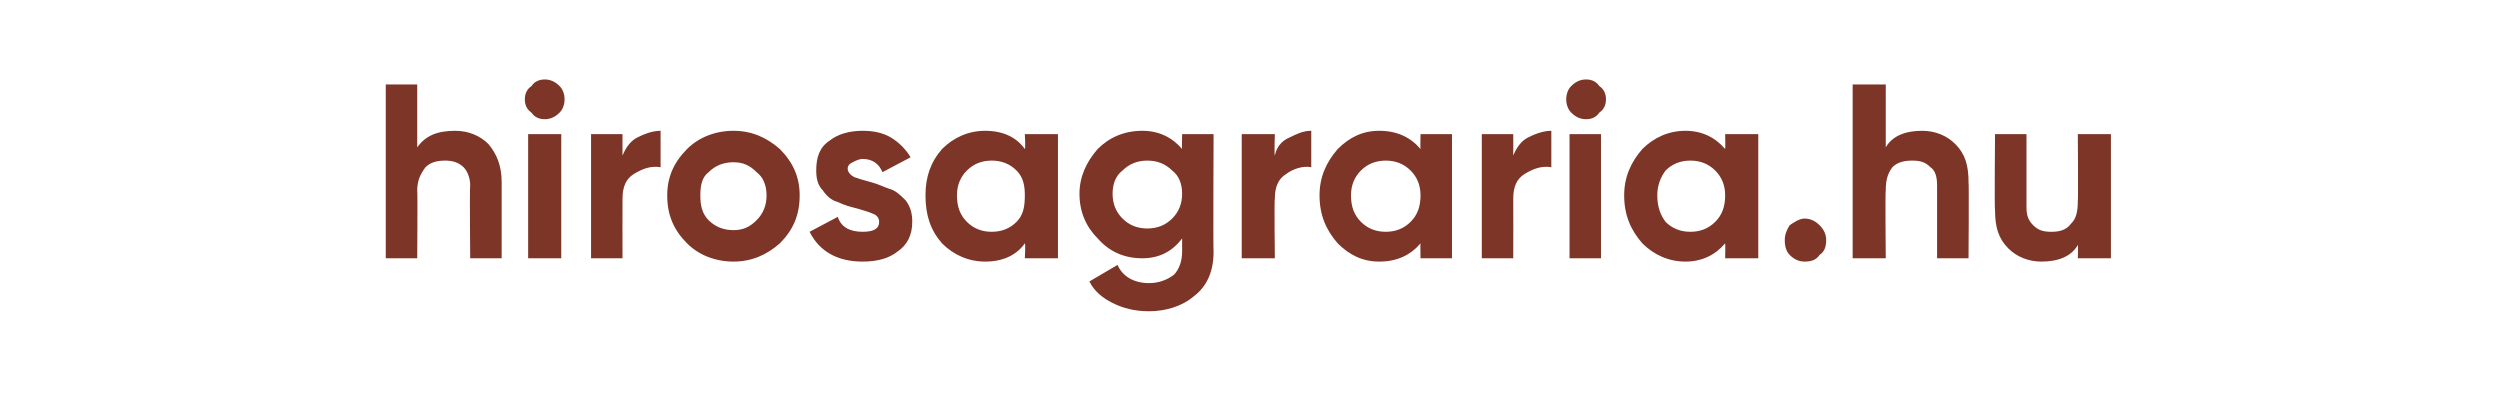 <?xml version="1.0" standalone="no"?>
<!DOCTYPE svg PUBLIC "-//W3C//DTD SVG 1.1//EN" "http://www.w3.org/Graphics/SVG/1.1/DTD/svg11.dtd">
<svg xmlns="http://www.w3.org/2000/svg" version="1.1" width="151px" height="24.4px" viewBox="0 -4 151 24.4" style="top:-4px">
  <desc>hirosagraria.hu</desc>
  <defs/>
  <g id="Polygon13274">
    <path d="M 25.2 4.9 C 25.7 4.2 26.4 3.9 27.5 3.9 C 28.3 3.9 29 4.2 29.5 4.7 C 30 5.3 30.3 6 30.3 7 C 30.3 6.99 30.3 11.6 30.3 11.6 L 28.4 11.6 C 28.4 11.6 28.36 7.23 28.4 7.2 C 28.4 6.7 28.2 6.3 28 6.1 C 27.7 5.8 27.3 5.7 26.9 5.7 C 26.4 5.7 26 5.8 25.7 6.1 C 25.4 6.5 25.2 6.9 25.2 7.5 C 25.23 7.54 25.2 11.6 25.2 11.6 L 23.3 11.6 L 23.3 1.1 L 25.2 1.1 L 25.2 4.9 C 25.2 4.9 25.23 4.93 25.2 4.9 Z M 32.9 3.2 C 32.6 3.2 32.3 3.1 32.1 2.8 C 31.8 2.6 31.7 2.3 31.7 2 C 31.7 1.7 31.8 1.4 32.1 1.2 C 32.3 0.9 32.6 0.8 32.9 0.8 C 33.2 0.8 33.5 0.9 33.8 1.2 C 34 1.4 34.1 1.7 34.1 2 C 34.1 2.3 34 2.6 33.8 2.8 C 33.5 3.1 33.2 3.2 32.9 3.2 Z M 31.9 11.6 L 31.9 4.1 L 33.9 4.1 L 33.9 11.6 L 31.9 11.6 Z M 37.6 5.4 C 37.8 4.9 38.1 4.5 38.5 4.3 C 38.9 4.1 39.4 3.9 39.9 3.9 C 39.9 3.9 39.9 6.1 39.9 6.1 C 39.3 6 38.8 6.2 38.3 6.5 C 37.8 6.8 37.6 7.3 37.6 8 C 37.59 8.01 37.6 11.6 37.6 11.6 L 35.7 11.6 L 35.7 4.1 L 37.6 4.1 C 37.6 4.1 37.59 5.38 37.6 5.4 Z M 47.1 10.7 C 46.3 11.4 45.4 11.8 44.3 11.8 C 43.2 11.8 42.2 11.4 41.5 10.7 C 40.7 9.9 40.3 9 40.3 7.8 C 40.3 6.7 40.7 5.8 41.5 5 C 42.2 4.3 43.2 3.9 44.3 3.9 C 45.4 3.9 46.3 4.3 47.1 5 C 47.9 5.8 48.3 6.7 48.3 7.8 C 48.3 9 47.9 9.9 47.1 10.7 Z M 42.8 9.3 C 43.2 9.7 43.7 9.9 44.3 9.9 C 44.9 9.9 45.3 9.7 45.7 9.3 C 46.1 8.9 46.3 8.4 46.3 7.8 C 46.3 7.2 46.1 6.7 45.7 6.4 C 45.3 6 44.9 5.8 44.3 5.8 C 43.7 5.8 43.2 6 42.8 6.4 C 42.4 6.7 42.3 7.2 42.3 7.8 C 42.3 8.4 42.4 8.9 42.8 9.3 Z M 51.2 6.2 C 51.2 6.4 51.4 6.6 51.6 6.7 C 51.9 6.8 52.2 6.9 52.6 7 C 53 7.1 53.4 7.3 53.7 7.4 C 54.1 7.5 54.4 7.8 54.7 8.1 C 55 8.5 55.1 8.9 55.1 9.4 C 55.1 10.2 54.8 10.8 54.2 11.2 C 53.7 11.6 53 11.8 52.1 11.8 C 50.6 11.8 49.5 11.2 48.9 10 C 48.9 10 50.6 9.1 50.6 9.1 C 50.8 9.7 51.3 10 52.1 10 C 52.8 10 53.1 9.8 53.1 9.4 C 53.1 9.2 53 9 52.7 8.9 C 52.5 8.8 52.1 8.7 51.8 8.6 C 51.4 8.5 51 8.4 50.6 8.2 C 50.2 8.1 49.9 7.8 49.7 7.5 C 49.4 7.2 49.3 6.8 49.3 6.3 C 49.3 5.5 49.5 4.9 50.1 4.5 C 50.6 4.1 51.3 3.9 52.1 3.9 C 52.7 3.9 53.3 4 53.8 4.3 C 54.3 4.6 54.7 5 55 5.5 C 55 5.5 53.3 6.4 53.3 6.4 C 53.1 5.9 52.7 5.6 52.1 5.6 C 51.9 5.6 51.7 5.7 51.5 5.8 C 51.3 5.9 51.2 6 51.2 6.2 Z M 61.9 4.1 L 63.9 4.1 L 63.9 11.6 L 61.9 11.6 C 61.9 11.6 61.95 10.71 61.9 10.7 C 61.4 11.4 60.6 11.8 59.5 11.8 C 58.5 11.8 57.6 11.4 56.9 10.7 C 56.2 9.9 55.9 9 55.9 7.8 C 55.9 6.7 56.2 5.8 56.9 5 C 57.6 4.3 58.5 3.9 59.5 3.9 C 60.6 3.9 61.4 4.3 61.9 5 C 61.95 4.98 61.9 4.1 61.9 4.1 Z M 58.4 9.4 C 58.8 9.8 59.3 10 59.9 10 C 60.5 10 61 9.8 61.4 9.4 C 61.8 9 61.9 8.5 61.9 7.8 C 61.9 7.2 61.8 6.7 61.4 6.3 C 61 5.9 60.5 5.7 59.9 5.7 C 59.3 5.7 58.8 5.9 58.4 6.3 C 58 6.7 57.8 7.2 57.8 7.8 C 57.8 8.5 58 9 58.4 9.4 Z M 71.4 4.1 L 73.3 4.1 C 73.3 4.1 73.27 11.23 73.3 11.2 C 73.3 12.4 72.9 13.3 72.1 13.9 C 71.4 14.5 70.4 14.8 69.4 14.8 C 68.5 14.8 67.8 14.6 67.2 14.3 C 66.6 14 66.1 13.6 65.8 13 C 65.8 13 67.5 12 67.5 12 C 67.8 12.7 68.5 13.1 69.4 13.1 C 70 13.1 70.5 12.9 70.9 12.6 C 71.2 12.3 71.4 11.8 71.4 11.2 C 71.4 11.2 71.4 10.4 71.4 10.4 C 70.8 11.2 70 11.6 69 11.6 C 67.9 11.6 67 11.2 66.3 10.4 C 65.6 9.7 65.2 8.8 65.2 7.7 C 65.2 6.7 65.6 5.8 66.3 5 C 67 4.3 67.9 3.9 69 3.9 C 70 3.9 70.8 4.3 71.4 5 C 71.38 5.02 71.4 4.1 71.4 4.1 Z M 67.2 7.7 C 67.2 8.3 67.4 8.8 67.8 9.2 C 68.2 9.6 68.7 9.8 69.3 9.8 C 69.9 9.8 70.4 9.6 70.8 9.2 C 71.2 8.8 71.4 8.3 71.4 7.7 C 71.4 7.1 71.2 6.6 70.8 6.3 C 70.4 5.9 69.9 5.7 69.3 5.7 C 68.7 5.7 68.2 5.9 67.8 6.3 C 67.4 6.6 67.2 7.1 67.2 7.7 C 67.2 7.7 67.2 7.7 67.2 7.7 Z M 77 5.4 C 77.1 4.9 77.4 4.5 77.9 4.3 C 78.3 4.1 78.7 3.9 79.2 3.9 C 79.2 3.9 79.2 6.1 79.2 6.1 C 78.7 6 78.1 6.2 77.7 6.5 C 77.2 6.8 77 7.3 77 8 C 76.96 8.01 77 11.6 77 11.6 L 75 11.6 L 75 4.1 L 77 4.1 C 77 4.1 76.96 5.38 77 5.4 Z M 85.8 4.1 L 87.7 4.1 L 87.7 11.6 L 85.8 11.6 C 85.8 11.6 85.78 10.71 85.8 10.7 C 85.2 11.4 84.4 11.8 83.3 11.8 C 82.3 11.8 81.5 11.4 80.8 10.7 C 80.1 9.9 79.7 9 79.7 7.8 C 79.7 6.7 80.1 5.8 80.8 5 C 81.5 4.3 82.3 3.9 83.3 3.9 C 84.4 3.9 85.2 4.3 85.8 5 C 85.78 4.98 85.8 4.1 85.8 4.1 Z M 82.2 9.4 C 82.6 9.8 83.1 10 83.7 10 C 84.3 10 84.8 9.8 85.2 9.4 C 85.6 9 85.8 8.5 85.8 7.8 C 85.8 7.2 85.6 6.7 85.2 6.3 C 84.8 5.9 84.3 5.7 83.7 5.7 C 83.1 5.7 82.6 5.9 82.2 6.3 C 81.8 6.7 81.6 7.2 81.6 7.8 C 81.6 8.5 81.8 9 82.2 9.4 Z M 91.4 5.4 C 91.6 4.9 91.9 4.5 92.3 4.3 C 92.7 4.1 93.2 3.9 93.7 3.9 C 93.7 3.9 93.7 6.1 93.7 6.1 C 93.1 6 92.6 6.2 92.1 6.5 C 91.6 6.8 91.4 7.3 91.4 8 C 91.41 8.01 91.4 11.6 91.4 11.6 L 89.5 11.6 L 89.5 4.1 L 91.4 4.1 C 91.4 4.1 91.41 5.38 91.4 5.4 Z M 95.8 3.2 C 95.5 3.2 95.2 3.1 94.9 2.8 C 94.7 2.6 94.6 2.3 94.6 2 C 94.6 1.7 94.7 1.4 94.9 1.2 C 95.2 0.9 95.5 0.8 95.8 0.8 C 96.1 0.8 96.4 0.9 96.6 1.2 C 96.9 1.4 97 1.7 97 2 C 97 2.3 96.9 2.6 96.6 2.8 C 96.4 3.1 96.1 3.2 95.8 3.2 Z M 94.8 11.6 L 94.8 4.1 L 96.7 4.1 L 96.7 11.6 L 94.8 11.6 Z M 104.2 4.1 L 106.2 4.1 L 106.2 11.6 L 104.2 11.6 C 104.2 11.6 104.22 10.71 104.2 10.7 C 103.6 11.4 102.8 11.8 101.8 11.8 C 100.8 11.8 99.9 11.4 99.2 10.7 C 98.5 9.9 98.1 9 98.1 7.8 C 98.1 6.7 98.5 5.8 99.2 5 C 99.9 4.3 100.8 3.9 101.8 3.9 C 102.8 3.9 103.6 4.3 104.2 5 C 104.22 4.98 104.2 4.1 104.2 4.1 Z M 100.6 9.4 C 101 9.8 101.5 10 102.1 10 C 102.7 10 103.2 9.8 103.6 9.4 C 104 9 104.2 8.5 104.2 7.8 C 104.2 7.2 104 6.7 103.6 6.3 C 103.2 5.9 102.7 5.7 102.1 5.7 C 101.5 5.7 101 5.9 100.6 6.3 C 100.3 6.7 100.1 7.2 100.1 7.8 C 100.1 8.5 100.3 9 100.6 9.4 Z M 109.9 11.4 C 109.7 11.7 109.4 11.8 109 11.8 C 108.7 11.8 108.4 11.7 108.1 11.4 C 107.9 11.2 107.8 10.9 107.8 10.5 C 107.8 10.2 107.9 9.9 108.1 9.6 C 108.4 9.4 108.7 9.2 109 9.2 C 109.4 9.2 109.7 9.4 109.9 9.6 C 110.2 9.9 110.3 10.2 110.3 10.5 C 110.3 10.9 110.2 11.2 109.9 11.4 Z M 113.9 4.9 C 114.3 4.2 115.1 3.9 116.1 3.9 C 116.9 3.9 117.6 4.2 118.1 4.7 C 118.7 5.3 118.9 6 118.9 7 C 118.93 6.99 118.9 11.6 118.9 11.6 L 117 11.6 C 117 11.6 117 7.23 117 7.2 C 117 6.7 116.9 6.3 116.6 6.1 C 116.3 5.8 116 5.7 115.5 5.7 C 115 5.7 114.6 5.8 114.3 6.1 C 114 6.5 113.9 6.9 113.9 7.5 C 113.86 7.54 113.9 11.6 113.9 11.6 L 111.9 11.6 L 111.9 1.1 L 113.9 1.1 L 113.9 4.9 C 113.9 4.9 113.86 4.93 113.9 4.9 Z M 125.5 4.1 L 127.5 4.1 L 127.5 11.6 L 125.5 11.6 C 125.5 11.6 125.53 10.75 125.5 10.8 C 125.1 11.5 124.3 11.8 123.3 11.8 C 122.5 11.8 121.8 11.5 121.3 11 C 120.7 10.4 120.5 9.7 120.5 8.7 C 120.46 8.7 120.5 4.1 120.5 4.1 L 122.4 4.1 C 122.4 4.1 122.4 8.46 122.4 8.5 C 122.4 9 122.5 9.3 122.8 9.6 C 123.1 9.9 123.4 10 123.9 10 C 124.4 10 124.8 9.9 125.1 9.5 C 125.4 9.2 125.5 8.8 125.5 8.1 C 125.53 8.14 125.5 4.1 125.5 4.1 Z " stroke="none" fill="#7c3527"/>
  </g>
</svg>